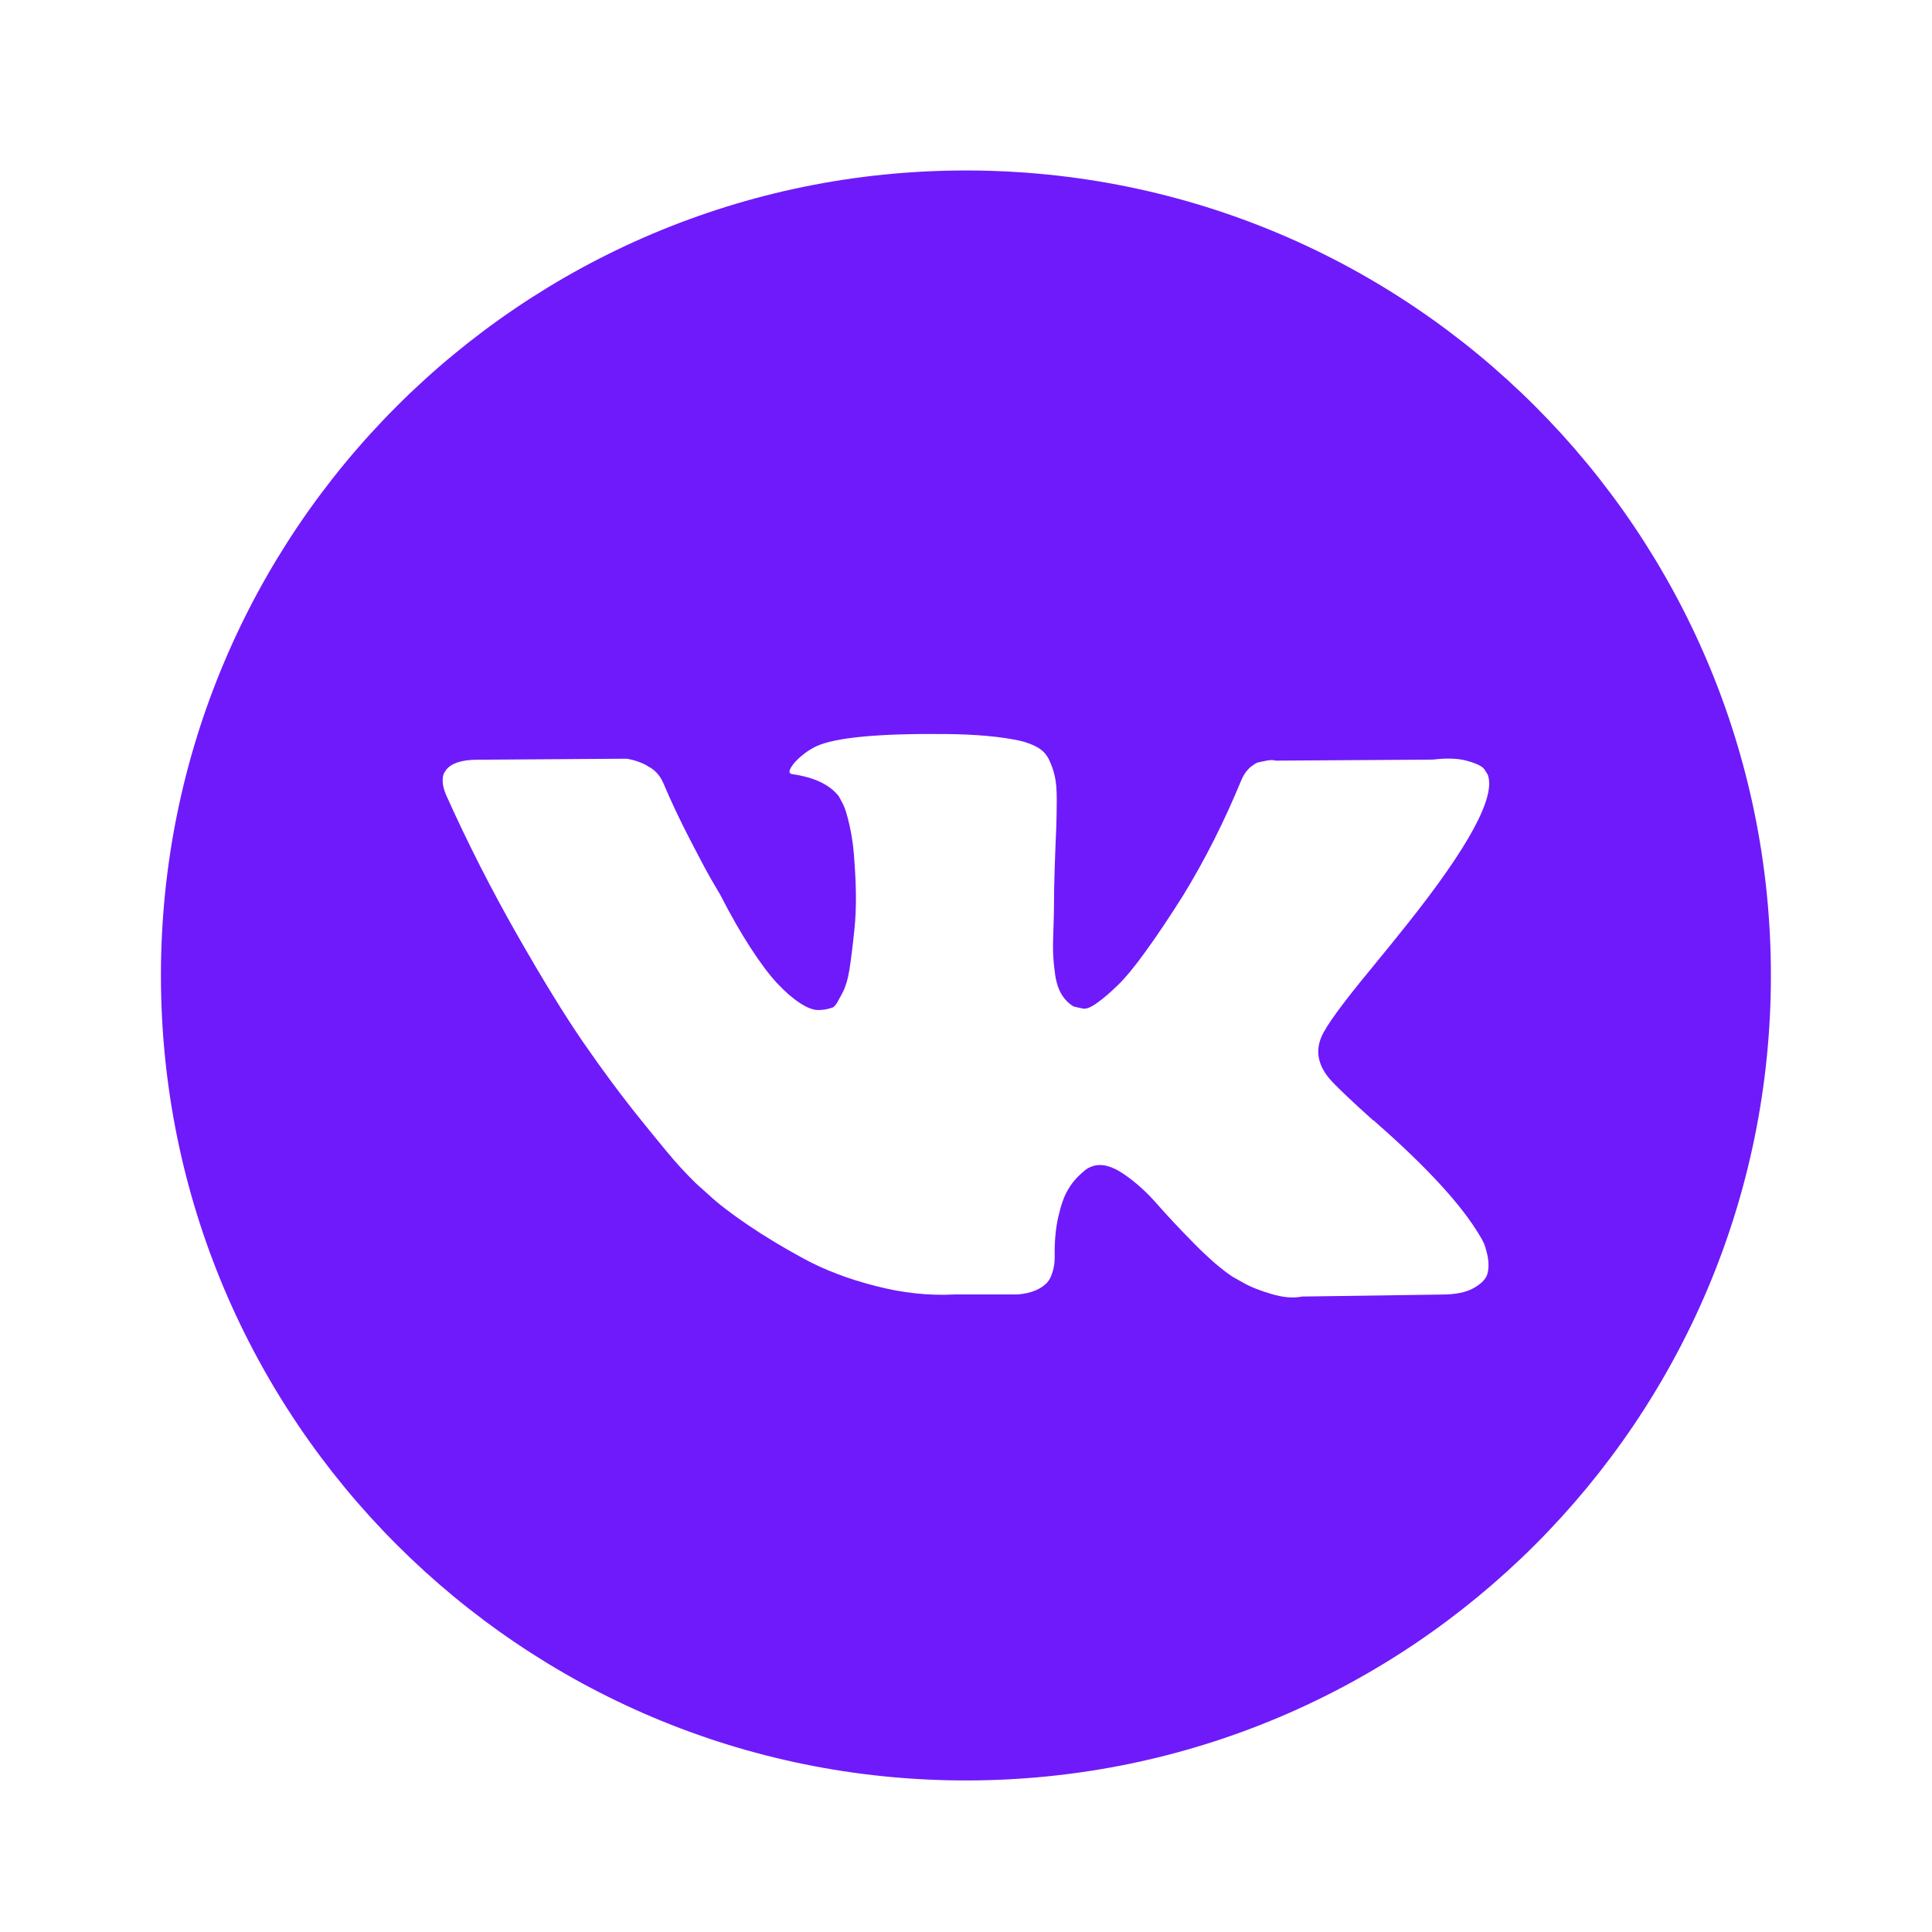 <?xml version="1.0" encoding="UTF-8"?> <svg xmlns="http://www.w3.org/2000/svg" width="34" height="34" viewBox="0 0 34 34" fill="none"> <path fill-rule="evenodd" clip-rule="evenodd" d="M16.999 3C9.175 3 2.832 9.343 2.832 17.167C2.832 24.991 9.175 31.333 16.999 31.333C24.823 31.333 31.165 24.991 31.165 17.167C31.165 9.343 24.823 3 16.999 3ZM26.047 21.755C26.066 21.785 26.087 21.822 26.109 21.869C26.132 21.913 26.154 21.994 26.181 22.111C26.201 22.227 26.201 22.329 26.175 22.42C26.149 22.51 26.068 22.592 25.934 22.668C25.801 22.744 25.611 22.782 25.369 22.782L22.914 22.817C22.76 22.849 22.582 22.833 22.377 22.773C22.174 22.713 22.006 22.647 21.879 22.574L21.687 22.466C21.495 22.338 21.272 22.145 21.016 21.886C20.76 21.627 20.542 21.393 20.36 21.186C20.178 20.978 19.984 20.803 19.776 20.661C19.569 20.519 19.388 20.473 19.234 20.521C19.214 20.528 19.189 20.537 19.157 20.553C19.125 20.567 19.071 20.611 18.994 20.684C18.917 20.755 18.847 20.843 18.787 20.95C18.725 21.055 18.67 21.212 18.623 21.42C18.576 21.627 18.556 21.861 18.561 22.12C18.561 22.211 18.55 22.292 18.528 22.369C18.505 22.443 18.483 22.5 18.456 22.535L18.419 22.581C18.304 22.695 18.135 22.762 17.911 22.78H16.808C16.353 22.805 15.887 22.755 15.408 22.631C14.928 22.509 14.508 22.347 14.147 22.152C13.784 21.955 13.455 21.757 13.158 21.555C12.861 21.352 12.636 21.18 12.481 21.035L12.241 20.819C12.177 20.758 12.091 20.668 11.978 20.547C11.865 20.427 11.638 20.154 11.292 19.724C10.946 19.297 10.608 18.841 10.275 18.359C9.942 17.877 9.551 17.24 9.1 16.449C8.649 15.658 8.232 14.839 7.849 13.987C7.809 13.89 7.79 13.808 7.79 13.743C7.79 13.675 7.8 13.627 7.819 13.597L7.856 13.542C7.952 13.427 8.134 13.37 8.403 13.37L11.03 13.352C11.106 13.365 11.181 13.384 11.25 13.411C11.322 13.438 11.373 13.463 11.405 13.487L11.453 13.514C11.555 13.579 11.632 13.677 11.683 13.803C11.81 14.104 11.959 14.417 12.124 14.739C12.29 15.062 12.421 15.309 12.517 15.477L12.671 15.739C12.857 16.101 13.036 16.415 13.209 16.681C13.382 16.947 13.538 17.155 13.675 17.302C13.812 17.449 13.945 17.564 14.073 17.649C14.201 17.733 14.308 17.775 14.399 17.775C14.489 17.775 14.575 17.759 14.658 17.729C14.669 17.724 14.686 17.71 14.705 17.685C14.724 17.662 14.761 17.595 14.819 17.486C14.878 17.378 14.921 17.236 14.949 17.061C14.977 16.887 15.007 16.642 15.039 16.328C15.071 16.014 15.071 15.637 15.039 15.197C15.026 14.956 14.998 14.736 14.953 14.537C14.91 14.338 14.865 14.198 14.819 14.12L14.761 14.012C14.601 13.808 14.329 13.679 13.945 13.624C13.863 13.613 13.88 13.54 13.994 13.408C14.103 13.292 14.226 13.202 14.359 13.136C14.697 12.978 15.46 12.906 16.65 12.918C17.174 12.923 17.607 12.962 17.945 13.035C18.073 13.065 18.18 13.106 18.266 13.157C18.353 13.207 18.419 13.28 18.464 13.374C18.507 13.466 18.541 13.563 18.563 13.663C18.586 13.762 18.597 13.899 18.597 14.074C18.597 14.25 18.593 14.417 18.588 14.573C18.58 14.73 18.573 14.943 18.563 15.211C18.554 15.479 18.548 15.729 18.548 15.958C18.548 16.023 18.546 16.151 18.539 16.337C18.531 16.523 18.529 16.669 18.533 16.772C18.537 16.875 18.548 16.997 18.567 17.139C18.586 17.281 18.623 17.398 18.678 17.492C18.733 17.586 18.804 17.658 18.894 17.713C18.921 17.719 18.949 17.725 18.979 17.732C19.004 17.737 19.03 17.743 19.058 17.749C19.116 17.761 19.199 17.727 19.308 17.649C19.417 17.572 19.539 17.467 19.672 17.337C19.806 17.208 19.973 17.006 20.17 16.731C20.369 16.456 20.586 16.131 20.822 15.757C21.206 15.13 21.548 14.452 21.849 13.721C21.875 13.661 21.907 13.608 21.944 13.563C21.982 13.517 22.018 13.486 22.05 13.468L22.087 13.441L22.136 13.418L22.26 13.392C22.343 13.372 22.407 13.372 22.452 13.386L25.213 13.368C25.463 13.338 25.668 13.345 25.827 13.392C25.987 13.436 26.087 13.486 26.124 13.54L26.181 13.631C26.329 14.018 25.85 14.904 24.743 16.291C24.589 16.484 24.382 16.741 24.119 17.061C23.621 17.664 23.333 18.059 23.256 18.245C23.149 18.492 23.192 18.737 23.392 18.978C23.499 19.104 23.758 19.35 24.168 19.719H24.177L24.187 19.728L24.196 19.737L24.215 19.755C25.117 20.546 25.728 21.212 26.047 21.755Z" fill="#6F1AFA"></path> </svg> 